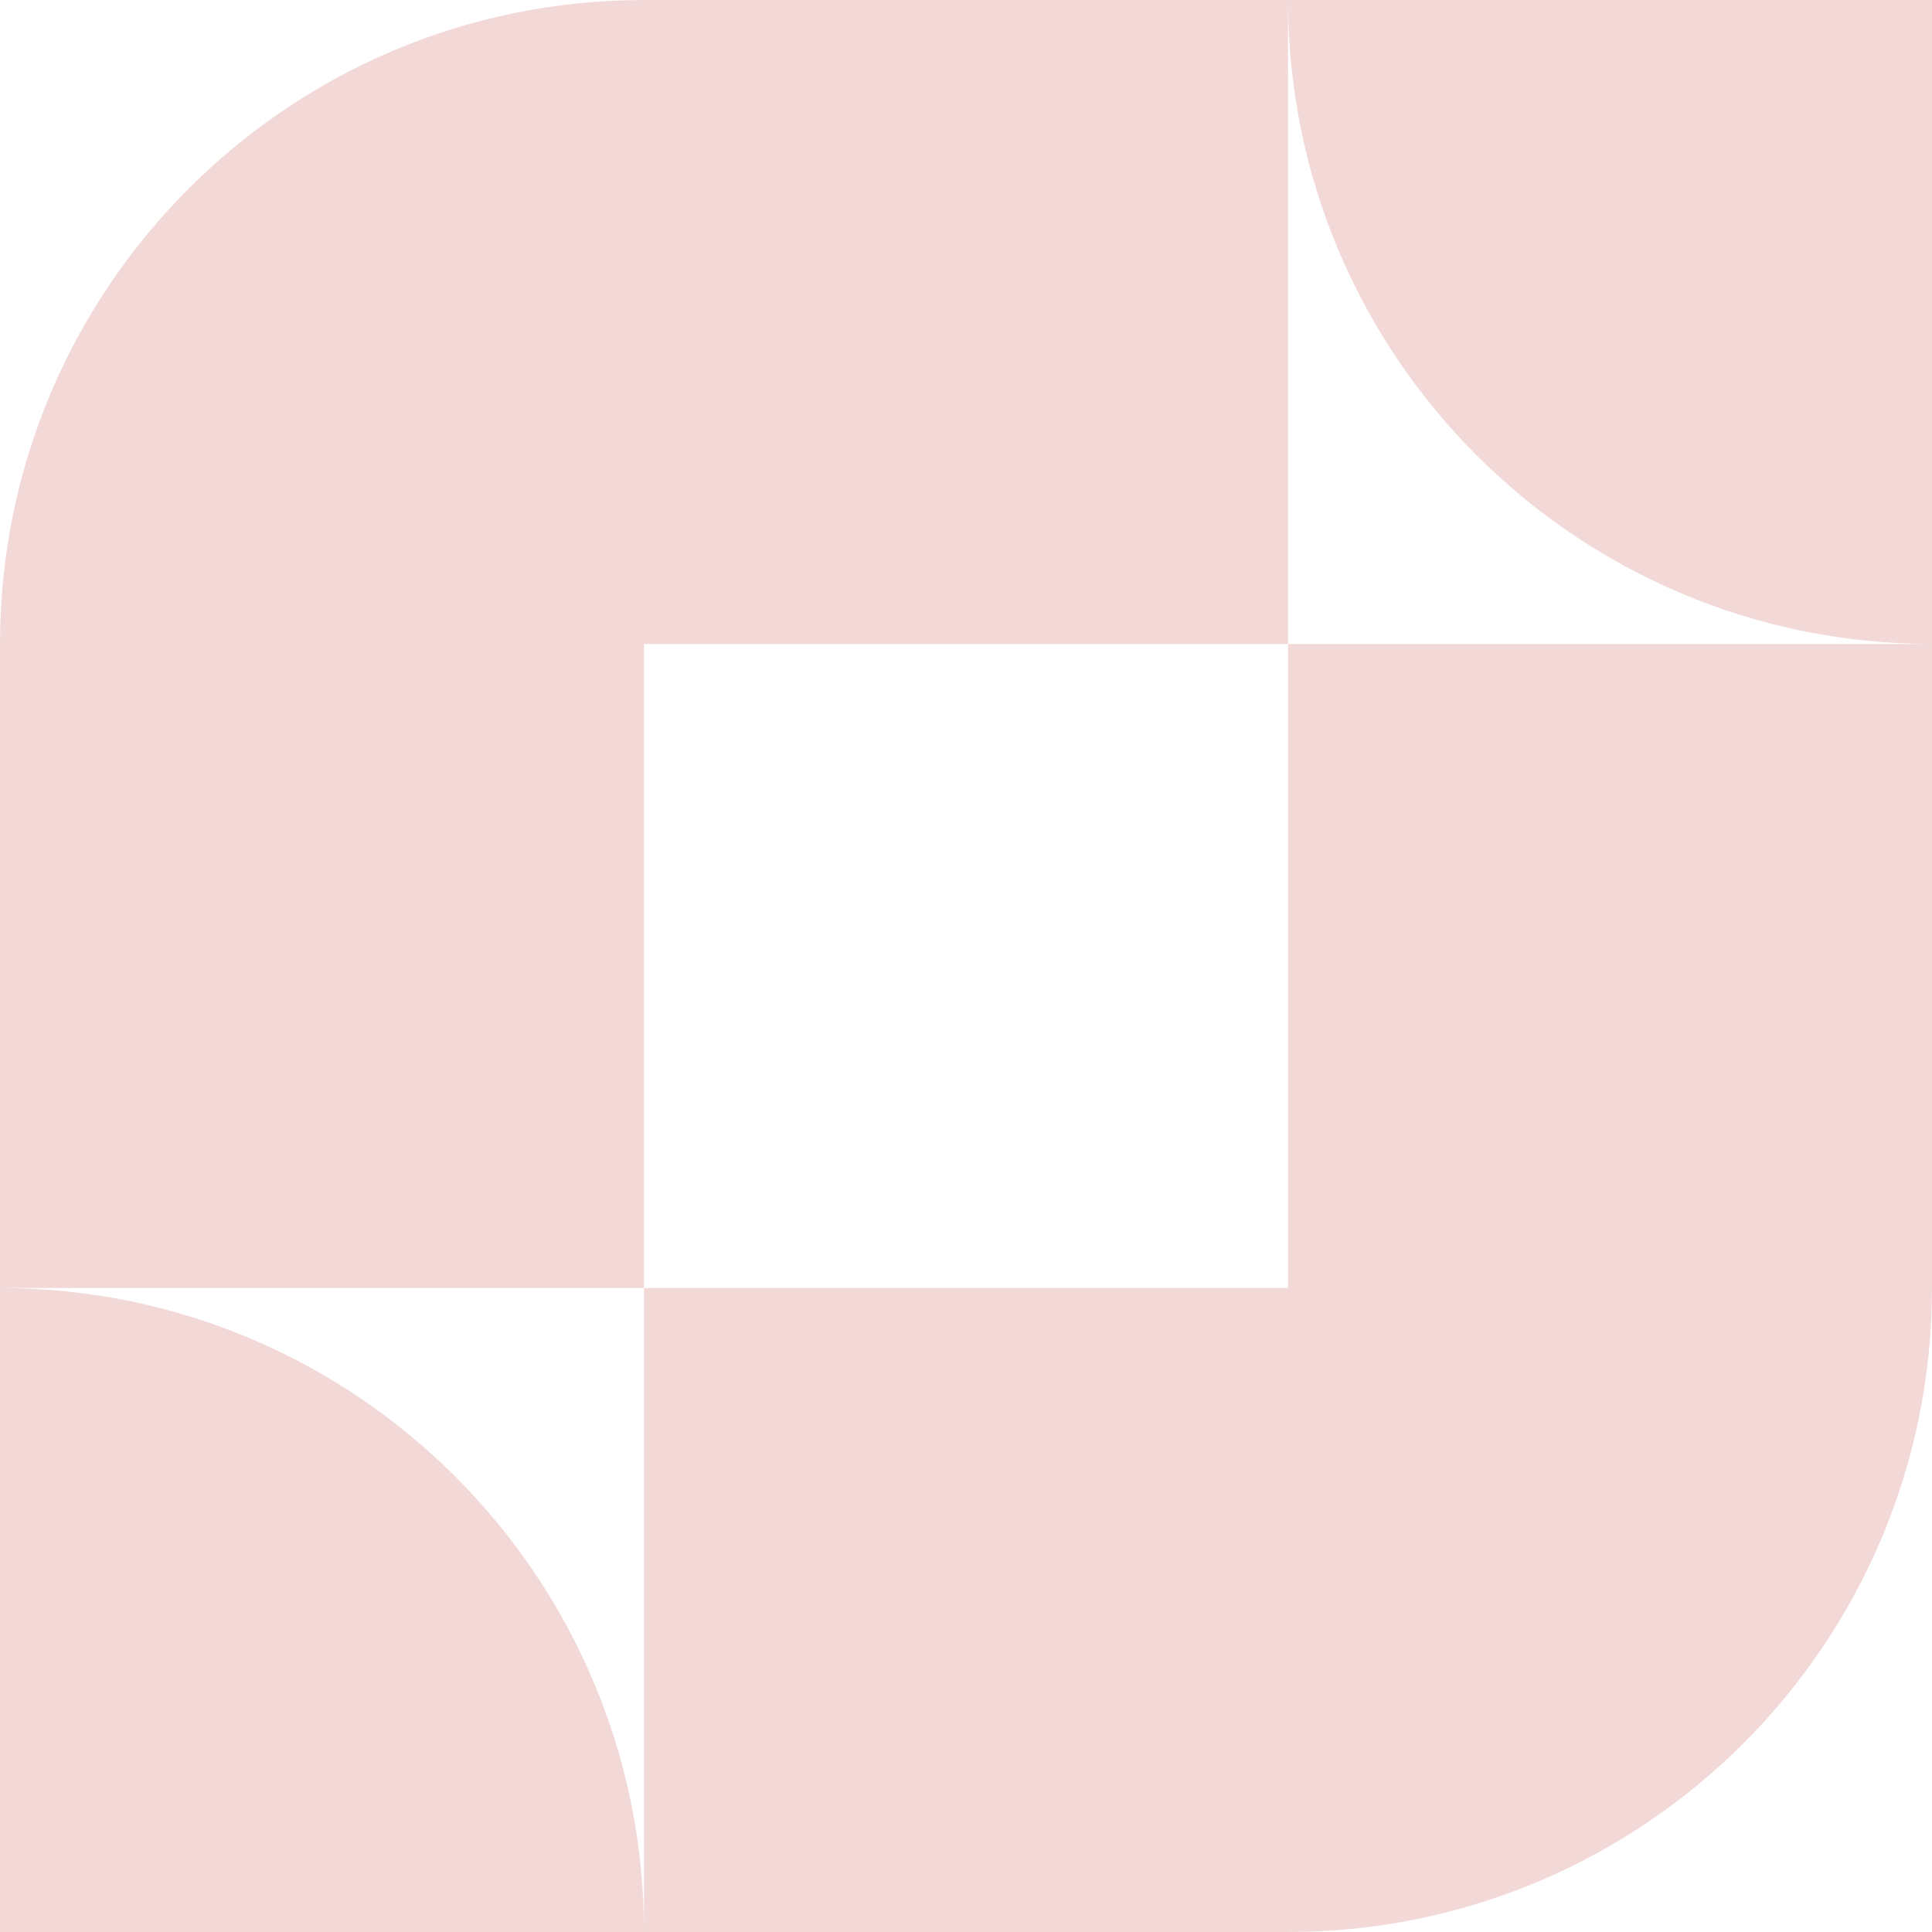 <svg width="40" height="40" viewBox="0 0 40 40" fill="none" xmlns="http://www.w3.org/2000/svg">
<path fill-rule="evenodd" clip-rule="evenodd" d="M26.667 0H13.333C5.97 0 0 5.97 0 13.333V26.667V40H13.333H26.667C34.03 40 40 34.03 40 26.667V13.333V0H26.667ZM26.667 13.333V0C26.667 7.363 32.637 13.333 40 13.333H26.667ZM13.333 26.667V40C13.333 32.637 7.363 26.667 0 26.667H13.333ZM13.333 26.667H26.667V13.333H13.333V26.667Z" fill="#F2D9D7"/>
</svg>
